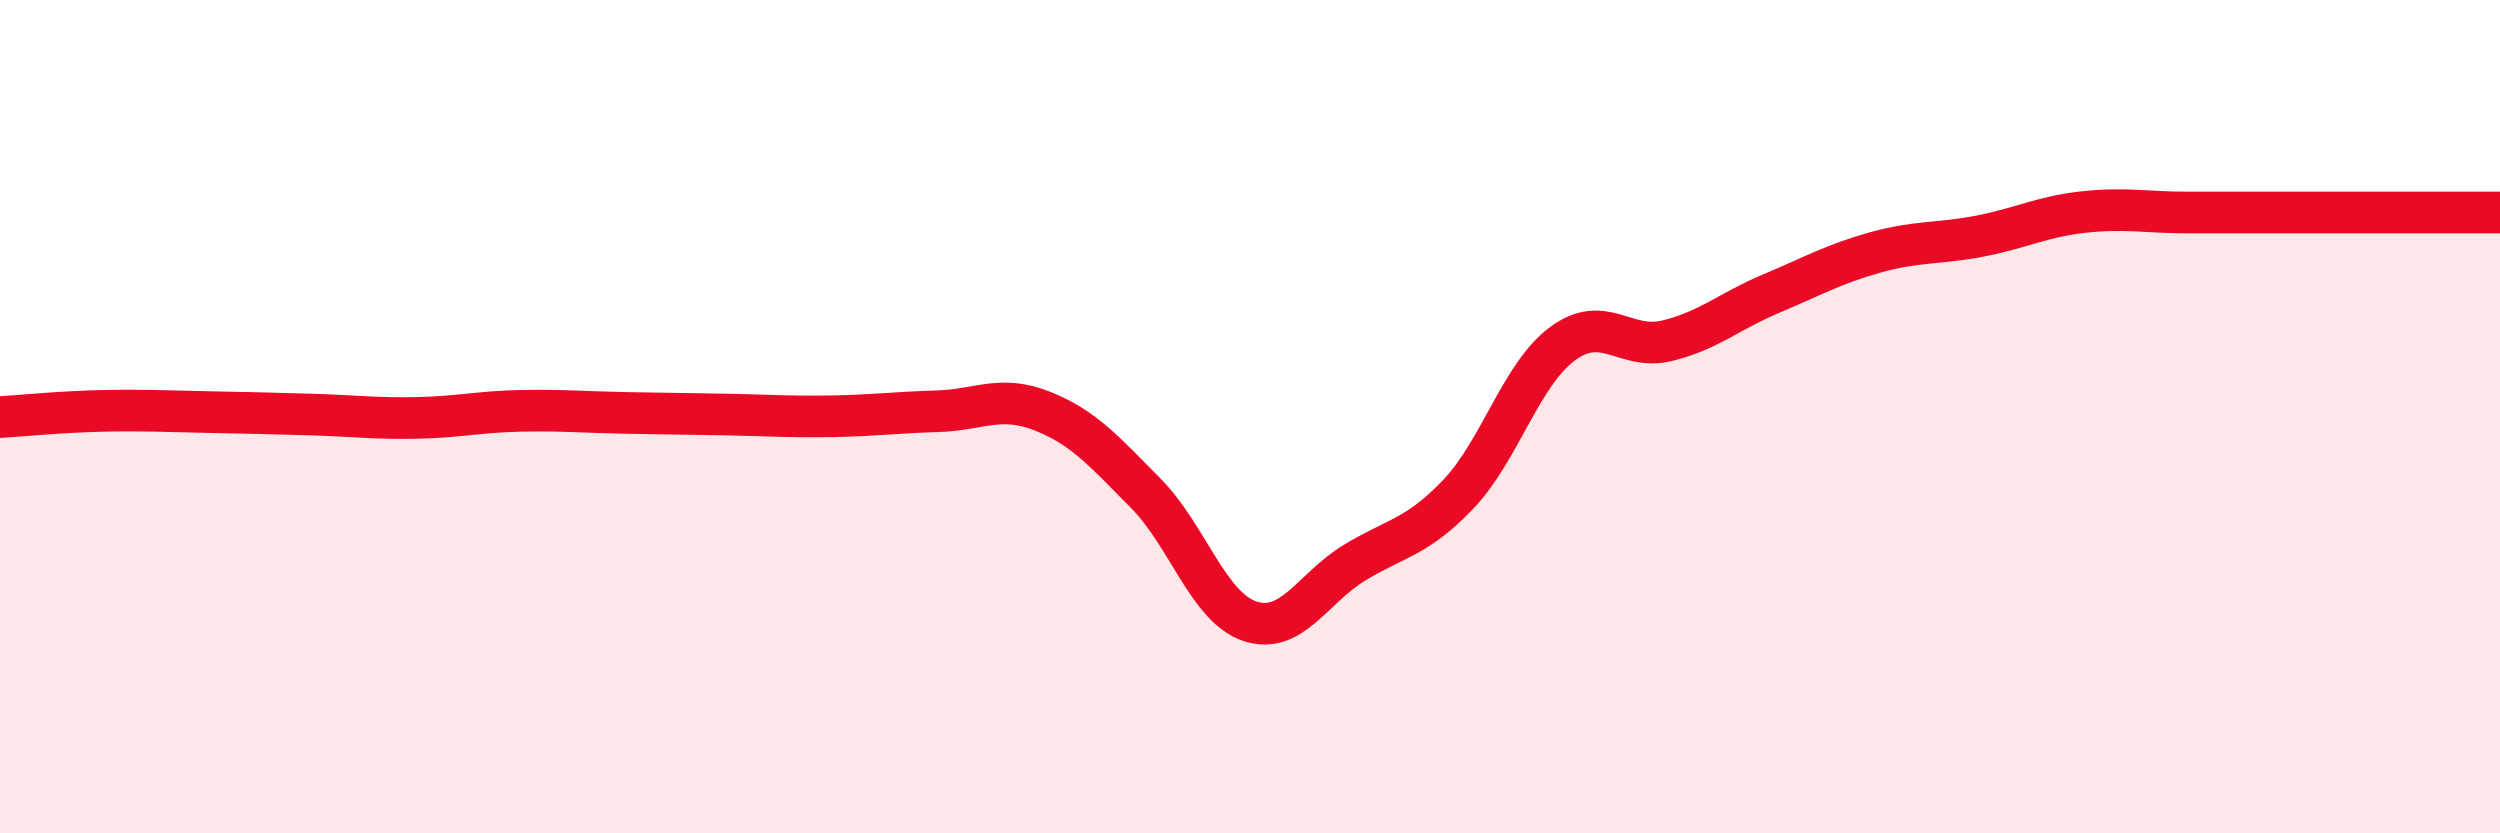 
    <svg width="60" height="20" viewBox="0 0 60 20" xmlns="http://www.w3.org/2000/svg">
      <path
        d="M 0,10.01 C 0.5,9.98 1.5,9.88 2.5,9.86 C 3.5,9.84 4,9.87 5,9.89 C 6,9.91 6.5,9.92 7.5,9.95 C 8.5,9.98 9,10.05 10,10.03 C 11,10.01 11.5,9.88 12.5,9.86 C 13.5,9.84 14,9.89 15,9.91 C 16,9.93 16.5,9.93 17.5,9.95 C 18.5,9.97 19,10.01 20,9.99 C 21,9.97 21.5,9.9 22.5,9.87 C 23.5,9.84 24,9.47 25,9.86 C 26,10.25 26.5,10.83 27.5,11.84 C 28.5,12.85 29,14.58 30,14.91 C 31,15.24 31.5,14.12 32.5,13.51 C 33.5,12.9 34,12.91 35,11.86 C 36,10.81 36.5,8.99 37.5,8.25 C 38.5,7.51 39,8.42 40,8.18 C 41,7.94 41.5,7.47 42.5,7.05 C 43.5,6.63 44,6.34 45,6.06 C 46,5.78 46.5,5.86 47.5,5.67 C 48.5,5.48 49,5.2 50,5.09 C 51,4.98 51.5,5.1 52.5,5.1 C 53.5,5.1 53.5,5.1 55,5.1 C 56.5,5.1 59,5.1 60,5.1L60 20L0 20Z"
        fill="#EB0A25"
        opacity="0.1"
        stroke-linecap="round"
        stroke-linejoin="round"
      />
      <path
        d="M 0,10.01 C 0.5,9.98 1.5,9.88 2.5,9.86 C 3.5,9.84 4,9.87 5,9.89 C 6,9.91 6.5,9.92 7.5,9.95 C 8.5,9.98 9,10.05 10,10.03 C 11,10.01 11.5,9.88 12.5,9.86 C 13.5,9.84 14,9.89 15,9.91 C 16,9.93 16.5,9.93 17.5,9.95 C 18.5,9.97 19,10.01 20,9.99 C 21,9.97 21.5,9.9 22.5,9.87 C 23.5,9.84 24,9.47 25,9.86 C 26,10.25 26.5,10.83 27.5,11.84 C 28.5,12.85 29,14.58 30,14.91 C 31,15.24 31.5,14.12 32.5,13.51 C 33.5,12.9 34,12.91 35,11.86 C 36,10.81 36.5,8.99 37.5,8.25 C 38.5,7.51 39,8.42 40,8.18 C 41,7.94 41.5,7.47 42.5,7.05 C 43.5,6.63 44,6.34 45,6.06 C 46,5.78 46.5,5.86 47.5,5.67 C 48.5,5.48 49,5.2 50,5.09 C 51,4.98 51.5,5.1 52.5,5.1 C 53.5,5.1 53.5,5.1 55,5.1 C 56.5,5.1 59,5.1 60,5.1"
        stroke="#EB0A25"
        stroke-width="1"
        fill="none"
        stroke-linecap="round"
        stroke-linejoin="round"
      />
    </svg>
  